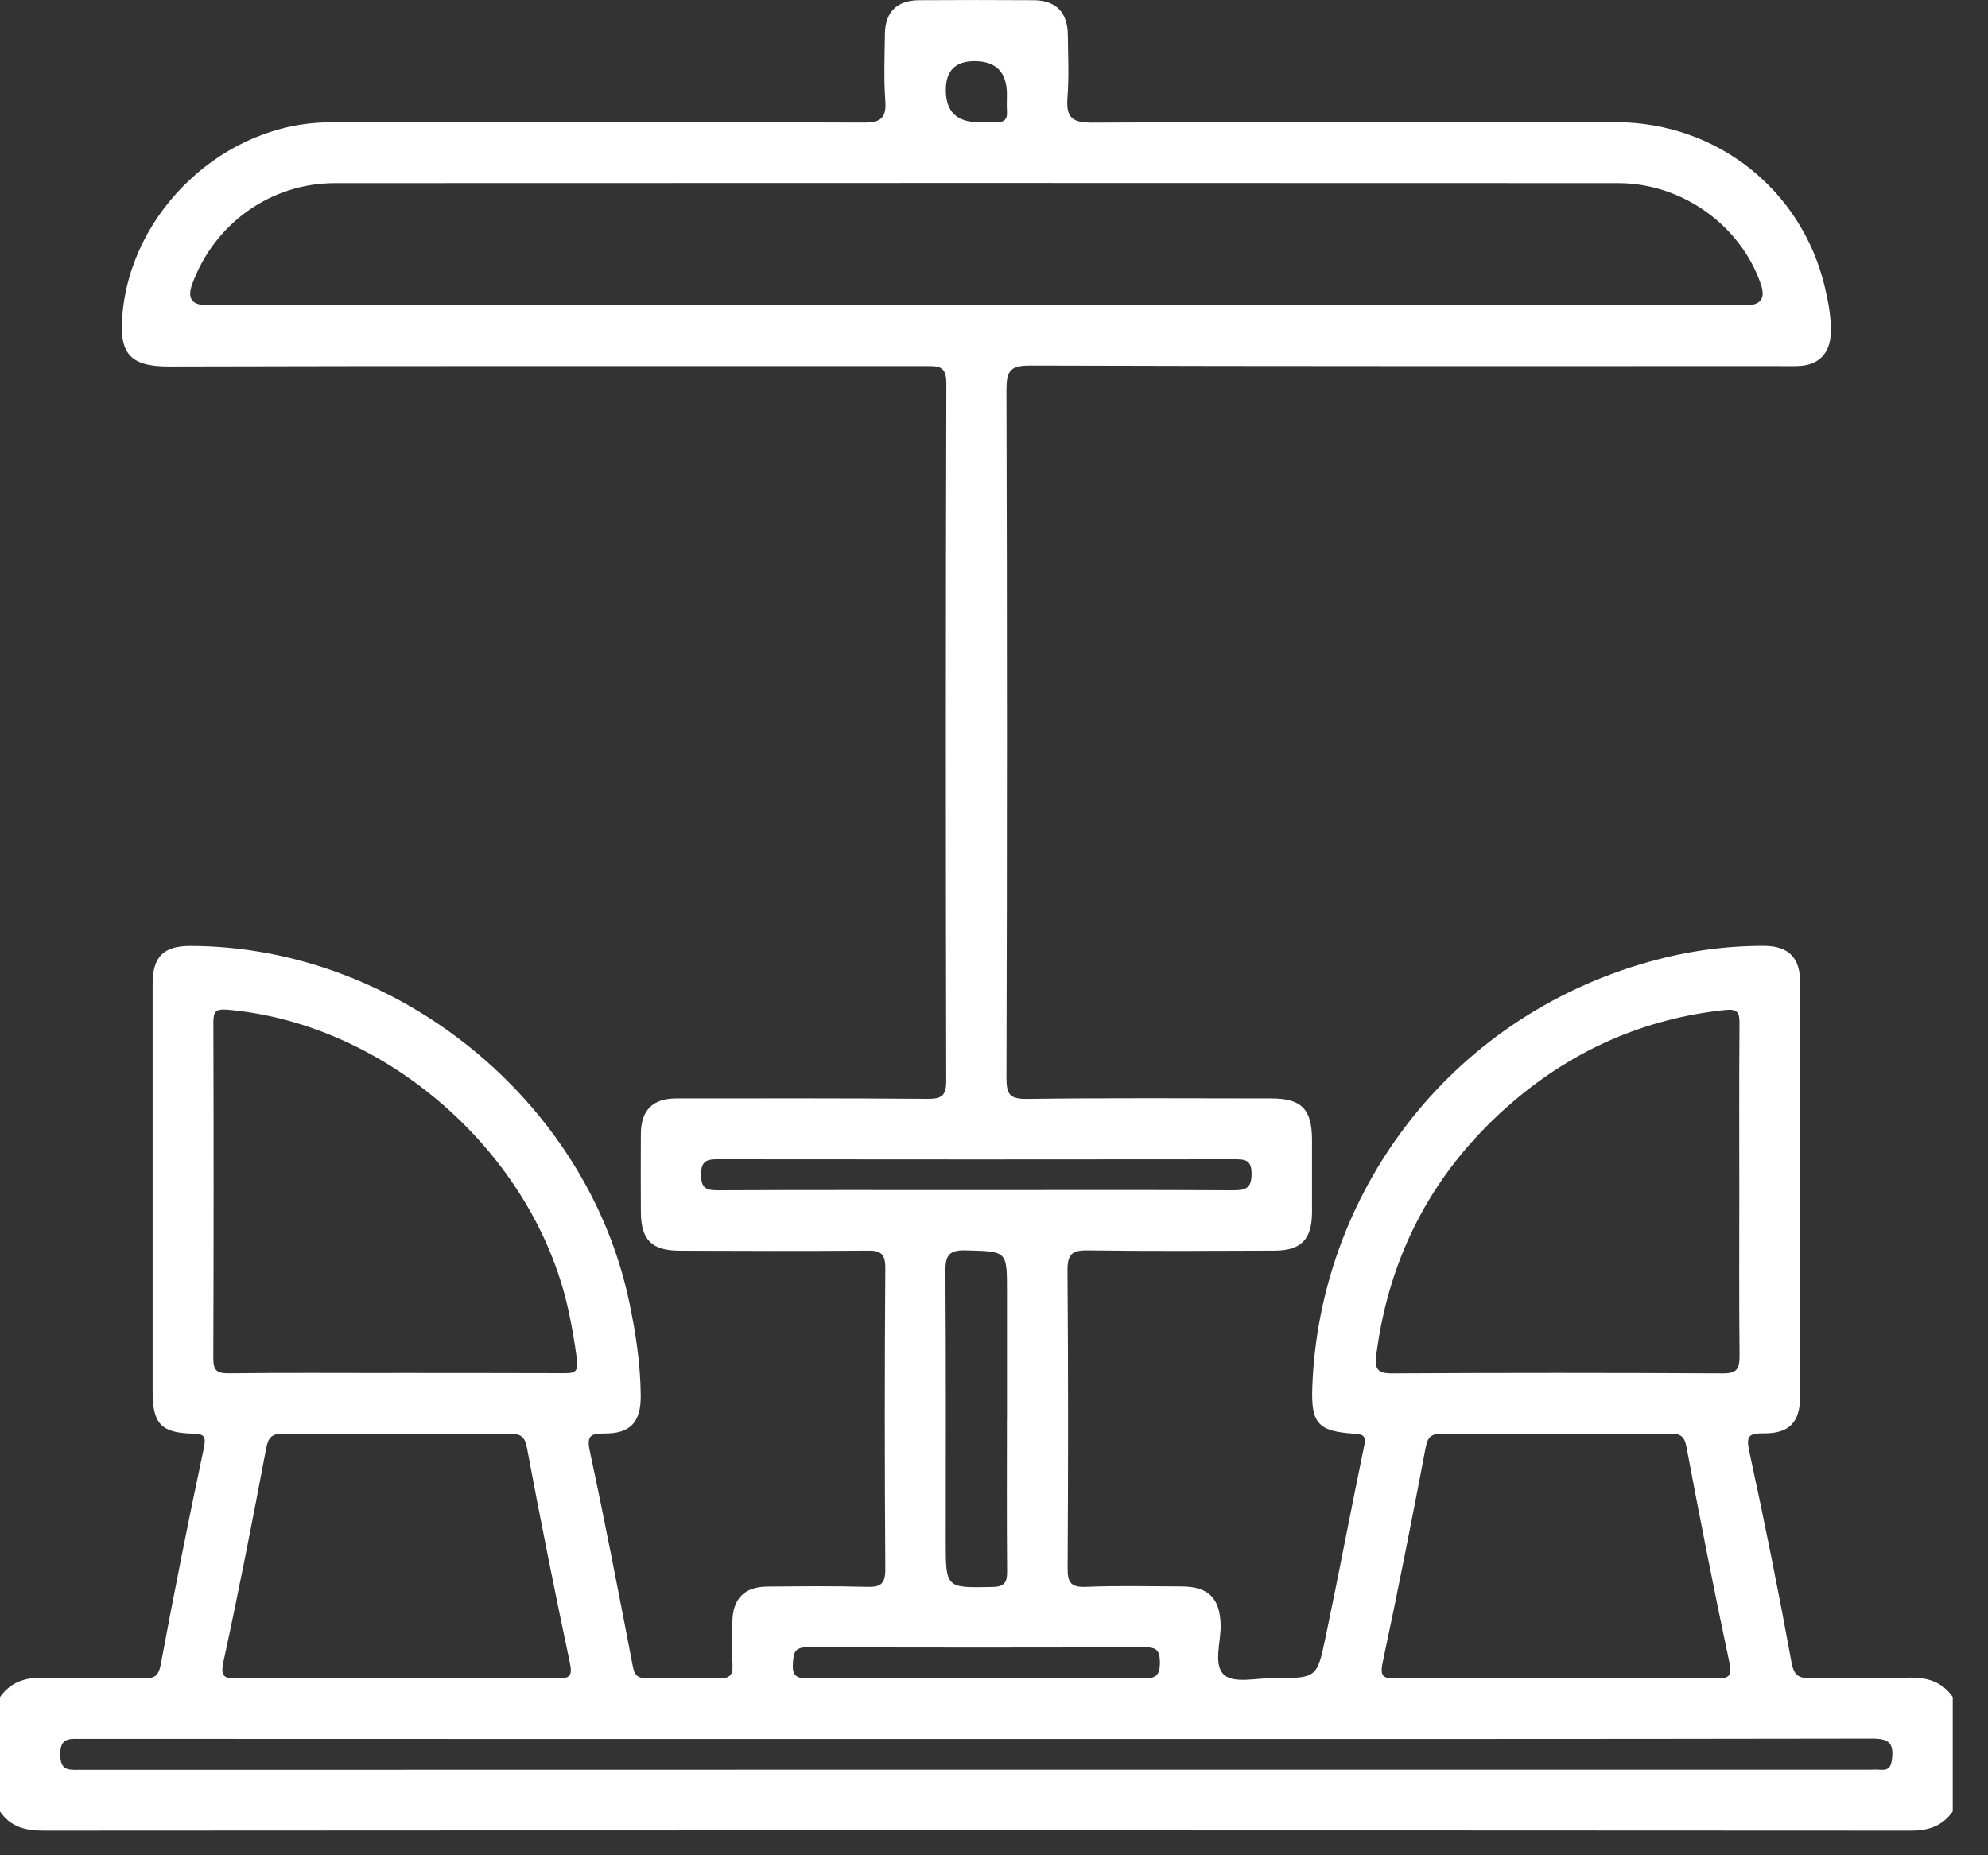 <svg width="30" height="28" viewBox="0 0 30 28" fill="none" xmlns="http://www.w3.org/2000/svg">
<rect x="0" y="0" width="30" height="28" fill="#333333" stroke="none"/>
<path d="M0 25.612C0.173 25.369 0.411 25.309 0.7 25.321C1.188 25.34 1.678 25.322 2.167 25.33C2.324 25.332 2.392 25.301 2.426 25.12C2.628 24.034 2.843 22.95 3.073 21.87C3.114 21.679 3.09 21.64 2.904 21.636C2.431 21.625 2.304 21.484 2.303 21.006C2.303 18.954 2.303 16.902 2.303 14.849C2.303 14.439 2.469 14.275 2.875 14.276C5.99 14.283 8.85 16.603 9.494 19.642C9.593 20.111 9.665 20.582 9.669 21.062C9.672 21.461 9.516 21.635 9.127 21.634C8.921 21.634 8.848 21.658 8.901 21.904C9.133 22.983 9.341 24.067 9.55 25.15C9.575 25.282 9.622 25.329 9.753 25.327C10.127 25.322 10.501 25.322 10.875 25.328C11.016 25.33 11.058 25.271 11.054 25.14C11.047 24.919 11.05 24.698 11.052 24.478C11.056 24.128 11.233 23.947 11.582 23.945C12.081 23.941 12.58 23.935 13.079 23.949C13.285 23.956 13.361 23.909 13.36 23.684C13.35 22.168 13.349 20.653 13.36 19.138C13.361 18.908 13.279 18.872 13.077 18.875C12.137 18.883 11.197 18.879 10.258 18.876C9.832 18.875 9.672 18.712 9.671 18.286C9.67 17.893 9.668 17.499 9.671 17.107C9.674 16.757 9.85 16.578 10.203 16.578C11.47 16.577 12.736 16.574 14.001 16.584C14.211 16.585 14.28 16.535 14.279 16.315C14.272 12.805 14.271 9.294 14.281 5.784C14.281 5.516 14.159 5.525 13.971 5.525C10.163 5.527 6.355 5.52 2.548 5.531C1.929 5.533 1.805 5.305 1.846 4.767C1.968 3.189 3.387 1.851 4.971 1.847C7.656 1.839 10.342 1.841 13.027 1.85C13.288 1.851 13.379 1.787 13.36 1.519C13.335 1.185 13.35 0.848 13.354 0.512C13.358 0.18 13.537 0.004 13.874 0.003C14.449 -0 15.025 -0.001 15.601 0.003C15.933 0.006 16.11 0.186 16.114 0.52C16.118 0.836 16.133 1.154 16.109 1.469C16.087 1.757 16.162 1.852 16.475 1.851C19.112 1.837 21.75 1.84 24.387 1.844C25.905 1.847 27.188 2.862 27.537 4.329C27.592 4.561 27.637 4.797 27.627 5.039C27.615 5.327 27.451 5.503 27.167 5.522C27.062 5.529 26.956 5.525 26.851 5.525C23.081 5.525 19.312 5.529 15.543 5.517C15.242 5.516 15.188 5.602 15.188 5.883C15.198 9.346 15.198 12.808 15.188 16.27C15.188 16.523 15.244 16.588 15.502 16.585C16.729 16.569 17.957 16.577 19.185 16.578C19.64 16.578 19.798 16.739 19.799 17.202C19.799 17.567 19.8 17.931 19.799 18.296C19.797 18.706 19.637 18.875 19.23 18.875C18.29 18.878 17.35 18.885 16.411 18.871C16.171 18.868 16.108 18.937 16.109 19.175C16.121 20.672 16.12 22.168 16.111 23.664C16.109 23.887 16.161 23.959 16.394 23.949C16.873 23.929 17.352 23.942 17.832 23.943C18.236 23.945 18.406 24.119 18.42 24.513C18.429 24.777 18.299 25.129 18.477 25.281C18.63 25.411 18.97 25.324 19.228 25.325C19.866 25.328 19.875 25.328 20.005 24.703C20.206 23.743 20.388 22.778 20.587 21.818C20.621 21.658 20.559 21.646 20.431 21.637C19.896 21.601 19.784 21.485 19.803 20.945C19.902 18.059 21.821 15.373 24.897 14.512C25.46 14.355 26.037 14.273 26.624 14.275C26.99 14.278 27.165 14.454 27.165 14.825C27.167 16.906 27.167 18.987 27.165 21.069C27.165 21.462 27.005 21.636 26.614 21.632C26.395 21.63 26.346 21.669 26.397 21.904C26.628 22.964 26.841 24.028 27.036 25.094C27.076 25.306 27.162 25.33 27.336 25.327C27.815 25.319 28.295 25.338 28.774 25.32C29.061 25.309 29.298 25.368 29.468 25.612V27.338C29.312 27.559 29.102 27.629 28.831 27.628C19.441 27.623 10.052 27.622 0.663 27.628C0.384 27.628 0.16 27.574 0 27.338V25.612L0 25.612ZM14.705 4.605C16.317 4.605 17.927 4.605 19.539 4.605C21.812 4.605 24.085 4.605 26.357 4.605C26.572 4.605 26.644 4.501 26.573 4.292C26.268 3.4 25.383 2.764 24.419 2.764C17.964 2.761 11.51 2.761 5.056 2.764C4.083 2.764 3.233 3.375 2.899 4.292C2.824 4.499 2.894 4.603 3.11 4.604C6.974 4.604 10.84 4.604 14.704 4.604L14.705 4.605ZM5.949 20.721C6.802 20.722 7.655 20.721 8.508 20.724C8.653 20.724 8.732 20.72 8.707 20.523C8.674 20.267 8.63 20.013 8.575 19.762C8.052 17.399 5.832 15.45 3.439 15.239C3.244 15.222 3.22 15.273 3.22 15.441C3.225 17.128 3.225 18.816 3.219 20.502C3.219 20.682 3.272 20.727 3.447 20.726C4.281 20.716 5.115 20.722 5.949 20.722V20.721ZM26.247 17.984C26.247 17.14 26.243 16.297 26.25 15.453C26.251 15.285 26.228 15.223 26.033 15.243C24.826 15.371 23.763 15.836 22.843 16.618C21.657 17.628 20.963 18.913 20.767 20.463C20.744 20.654 20.787 20.729 21.002 20.727C22.67 20.718 24.338 20.718 26.006 20.727C26.222 20.728 26.252 20.643 26.251 20.457C26.242 19.633 26.247 18.809 26.247 17.984ZM23.483 25.328C24.288 25.328 25.094 25.325 25.899 25.33C26.084 25.331 26.143 25.305 26.097 25.089C25.867 24.007 25.654 22.922 25.449 21.834C25.418 21.669 25.353 21.637 25.206 21.637C24.056 21.642 22.905 21.643 21.755 21.638C21.601 21.638 21.545 21.685 21.515 21.842C21.308 22.928 21.095 24.014 20.864 25.095C20.817 25.319 20.892 25.331 21.068 25.33C21.873 25.325 22.678 25.328 23.484 25.328H23.483ZM5.973 25.327C6.787 25.328 7.602 25.325 8.416 25.33C8.59 25.331 8.643 25.301 8.601 25.101C8.372 24.021 8.155 22.937 7.952 21.851C7.919 21.674 7.852 21.638 7.692 21.639C6.552 21.644 5.412 21.645 4.271 21.639C4.104 21.638 4.049 21.688 4.017 21.858C3.813 22.935 3.604 24.011 3.371 25.082C3.319 25.324 3.401 25.331 3.588 25.329C4.383 25.323 5.178 25.327 5.973 25.327H5.973ZM14.763 26.246V26.245C10.246 26.245 5.729 26.245 1.212 26.243C1.042 26.243 0.906 26.225 0.909 26.483C0.913 26.723 1.029 26.71 1.195 26.71C10.19 26.707 19.185 26.708 28.181 26.708C28.247 26.708 28.315 26.704 28.382 26.709C28.506 26.718 28.538 26.661 28.552 26.541C28.579 26.303 28.498 26.239 28.256 26.239C23.758 26.247 19.26 26.245 14.762 26.245L14.763 26.246ZM15.195 21.413H15.196C15.196 20.771 15.196 20.128 15.196 19.485C15.196 18.873 15.196 18.888 14.575 18.871C14.307 18.863 14.264 18.961 14.267 19.201C14.277 20.553 14.272 21.905 14.272 23.257C14.272 23.972 14.272 23.965 14.976 23.951C15.159 23.947 15.199 23.883 15.198 23.715C15.191 22.948 15.195 22.181 15.195 21.414V21.413ZM14.735 17.961C16.028 17.961 17.322 17.957 18.615 17.964C18.801 17.964 18.886 17.933 18.887 17.717C18.887 17.502 18.788 17.496 18.625 17.496C16.038 17.499 13.452 17.499 10.865 17.496C10.698 17.496 10.579 17.492 10.579 17.727C10.579 17.953 10.677 17.965 10.855 17.964C12.148 17.958 13.442 17.961 14.735 17.961ZM14.702 25.328C15.555 25.328 16.406 25.323 17.259 25.331C17.447 25.334 17.505 25.278 17.504 25.088C17.502 24.913 17.455 24.86 17.277 24.861C15.582 24.867 13.887 24.868 12.193 24.86C11.982 24.859 11.974 24.953 11.965 25.117C11.954 25.312 12.043 25.331 12.203 25.331C13.036 25.325 13.868 25.328 14.702 25.328ZM14.273 1.358C14.273 1.683 14.439 1.845 14.77 1.844C14.856 1.844 14.942 1.839 15.027 1.844C15.147 1.852 15.205 1.806 15.196 1.681C15.19 1.596 15.195 1.51 15.195 1.424C15.195 1.092 15.034 0.925 14.711 0.923C14.419 0.921 14.273 1.066 14.273 1.358Z" fill="white"/>
</svg>
